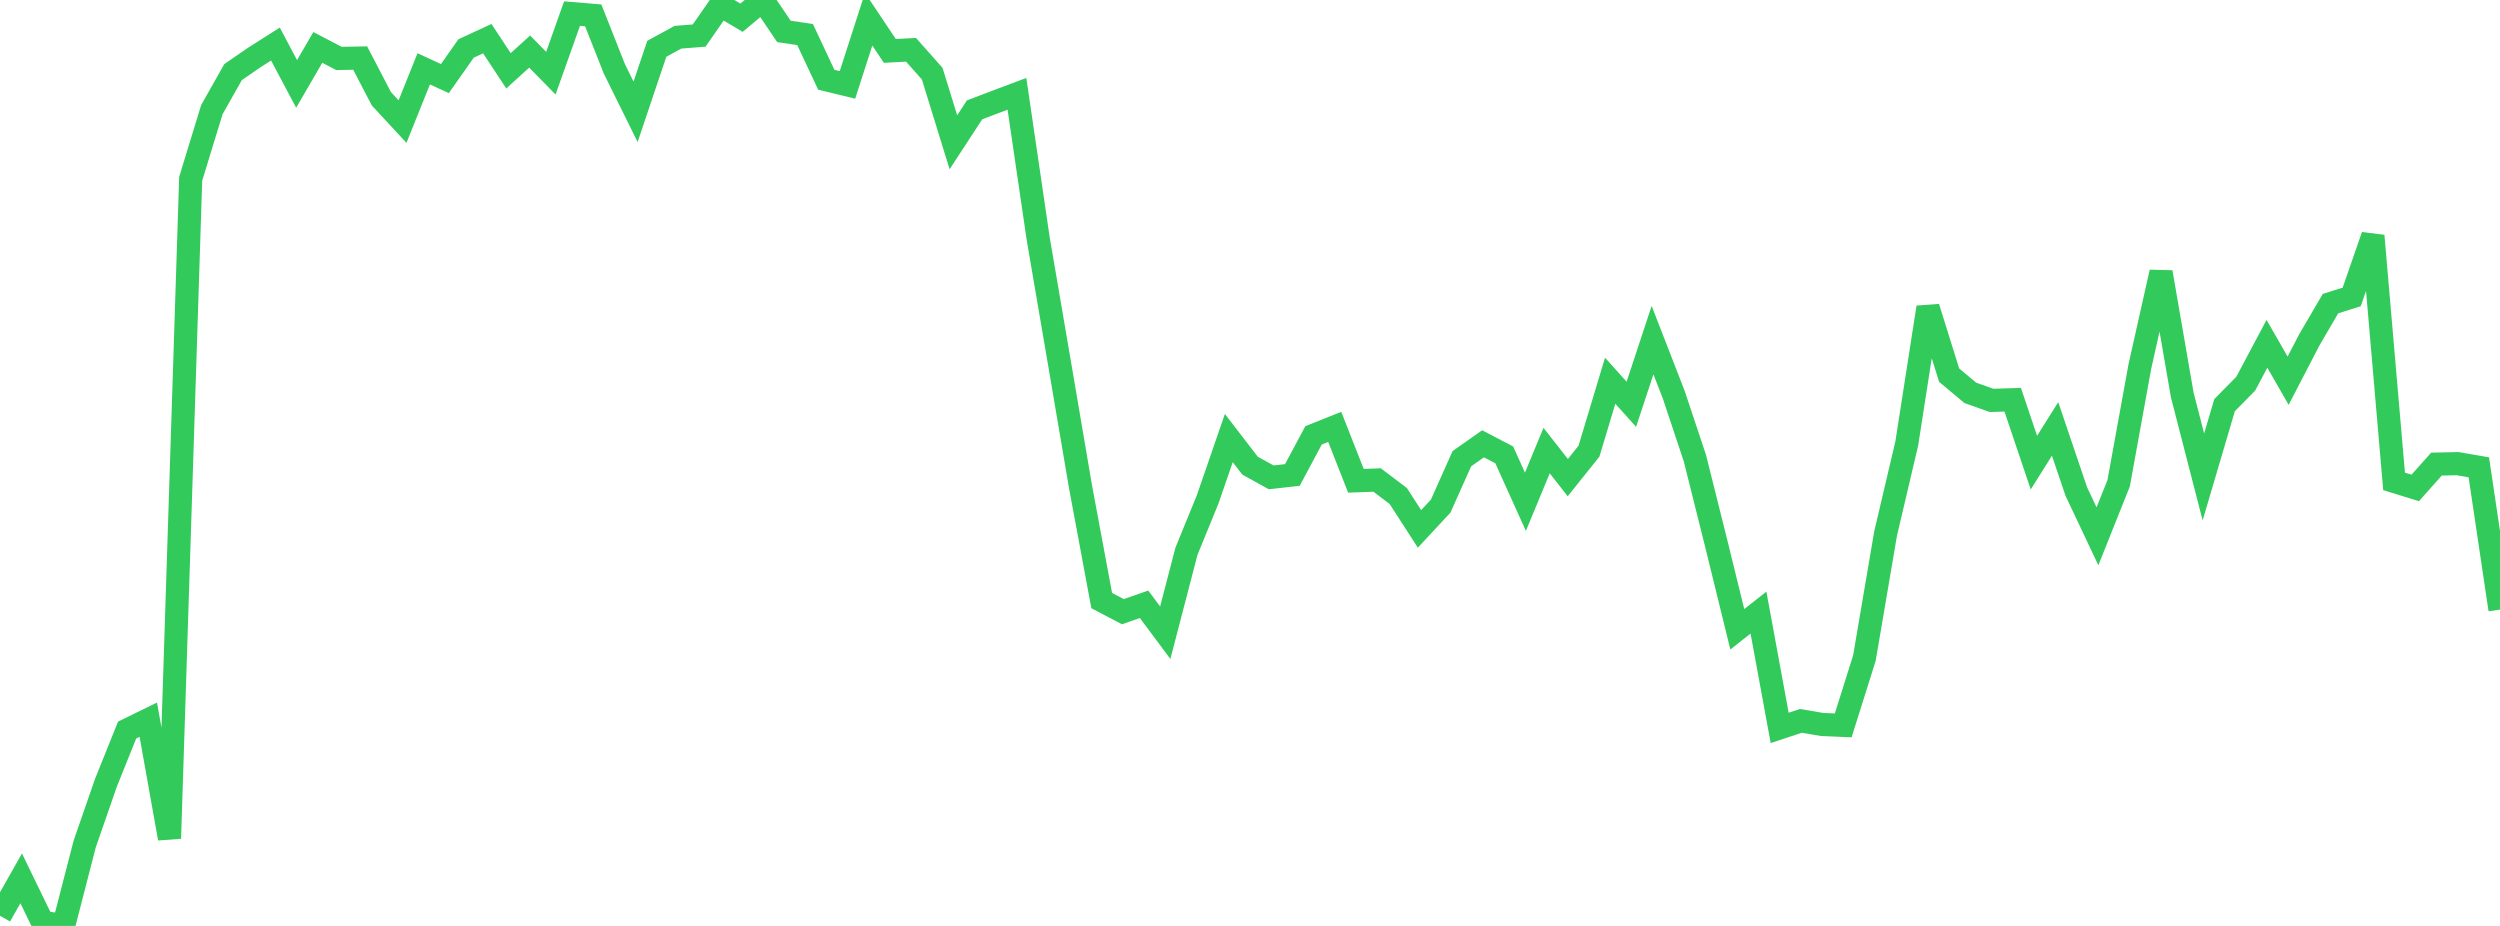 <?xml version="1.0" standalone="no"?>
<!DOCTYPE svg PUBLIC "-//W3C//DTD SVG 1.1//EN" "http://www.w3.org/Graphics/SVG/1.1/DTD/svg11.dtd">

<svg width="135" height="50" viewBox="0 0 135 50" preserveAspectRatio="none" 
  xmlns="http://www.w3.org/2000/svg"
  xmlns:xlink="http://www.w3.org/1999/xlink">


<polyline points="0.0, 49.452 1.144, 47.43 2.288, 49.788 3.432, 50.0 4.576, 45.567 5.72, 42.273 6.864, 39.424 8.008, 38.863 9.153, 45.276 10.297, 9.656 11.441, 5.92 12.585, 3.894 13.729, 3.106 14.873, 2.379 16.017, 4.531 17.161, 2.561 18.305, 3.156 19.449, 3.135 20.593, 5.331 21.737, 6.566 22.881, 3.717 24.025, 4.243 25.169, 2.616 26.314, 2.087 27.458, 3.823 28.602, 2.784 29.746, 3.952 30.89, 0.735 32.034, 0.83 33.178, 3.723 34.322, 6.037 35.466, 2.636 36.61, 2.01 37.754, 1.921 38.898, 0.275 40.042, 0.957 41.186, 0.0 42.331, 1.696 43.475, 1.866 44.619, 4.307 45.763, 4.584 46.907, 1.038 48.051, 2.75 49.195, 2.689 50.339, 3.977 51.483, 7.683 52.627, 5.932 53.771, 5.496 54.915, 5.067 56.059, 12.865 57.203, 19.558 58.347, 26.279 59.492, 32.431 60.636, 33.032 61.78, 32.631 62.924, 34.167 64.068, 29.769 65.212, 26.971 66.356, 23.654 67.5, 25.143 68.644, 25.777 69.788, 25.649 70.932, 23.508 72.076, 23.052 73.22, 25.963 74.364, 25.92 75.508, 26.786 76.653, 28.561 77.797, 27.33 78.941, 24.769 80.085, 23.965 81.229, 24.563 82.373, 27.096 83.517, 24.331 84.661, 25.791 85.805, 24.363 86.949, 20.559 88.093, 21.831 89.237, 18.367 90.381, 21.311 91.525, 24.743 92.669, 29.319 93.814, 33.981 94.958, 33.08 96.102, 39.307 97.246, 38.927 98.39, 39.121 99.534, 39.171 100.678, 35.535 101.822, 28.813 102.966, 23.945 104.11, 16.597 105.254, 20.258 106.398, 21.215 107.542, 21.621 108.686, 21.586 109.831, 24.983 110.975, 23.161 112.119, 26.54 113.263, 28.96 114.407, 26.096 115.551, 19.798 116.695, 14.699 117.839, 21.314 118.983, 25.756 120.127, 21.878 121.271, 20.718 122.415, 18.566 123.559, 20.558 124.703, 18.352 125.847, 16.394 126.992, 16.035 128.136, 12.733 129.28, 25.994 130.424, 26.348 131.568, 25.062 132.712, 25.037 133.856, 25.235 135.0, 32.918" fill="none" stroke="#32ca5b" stroke-width="1.25"/>

</svg>
